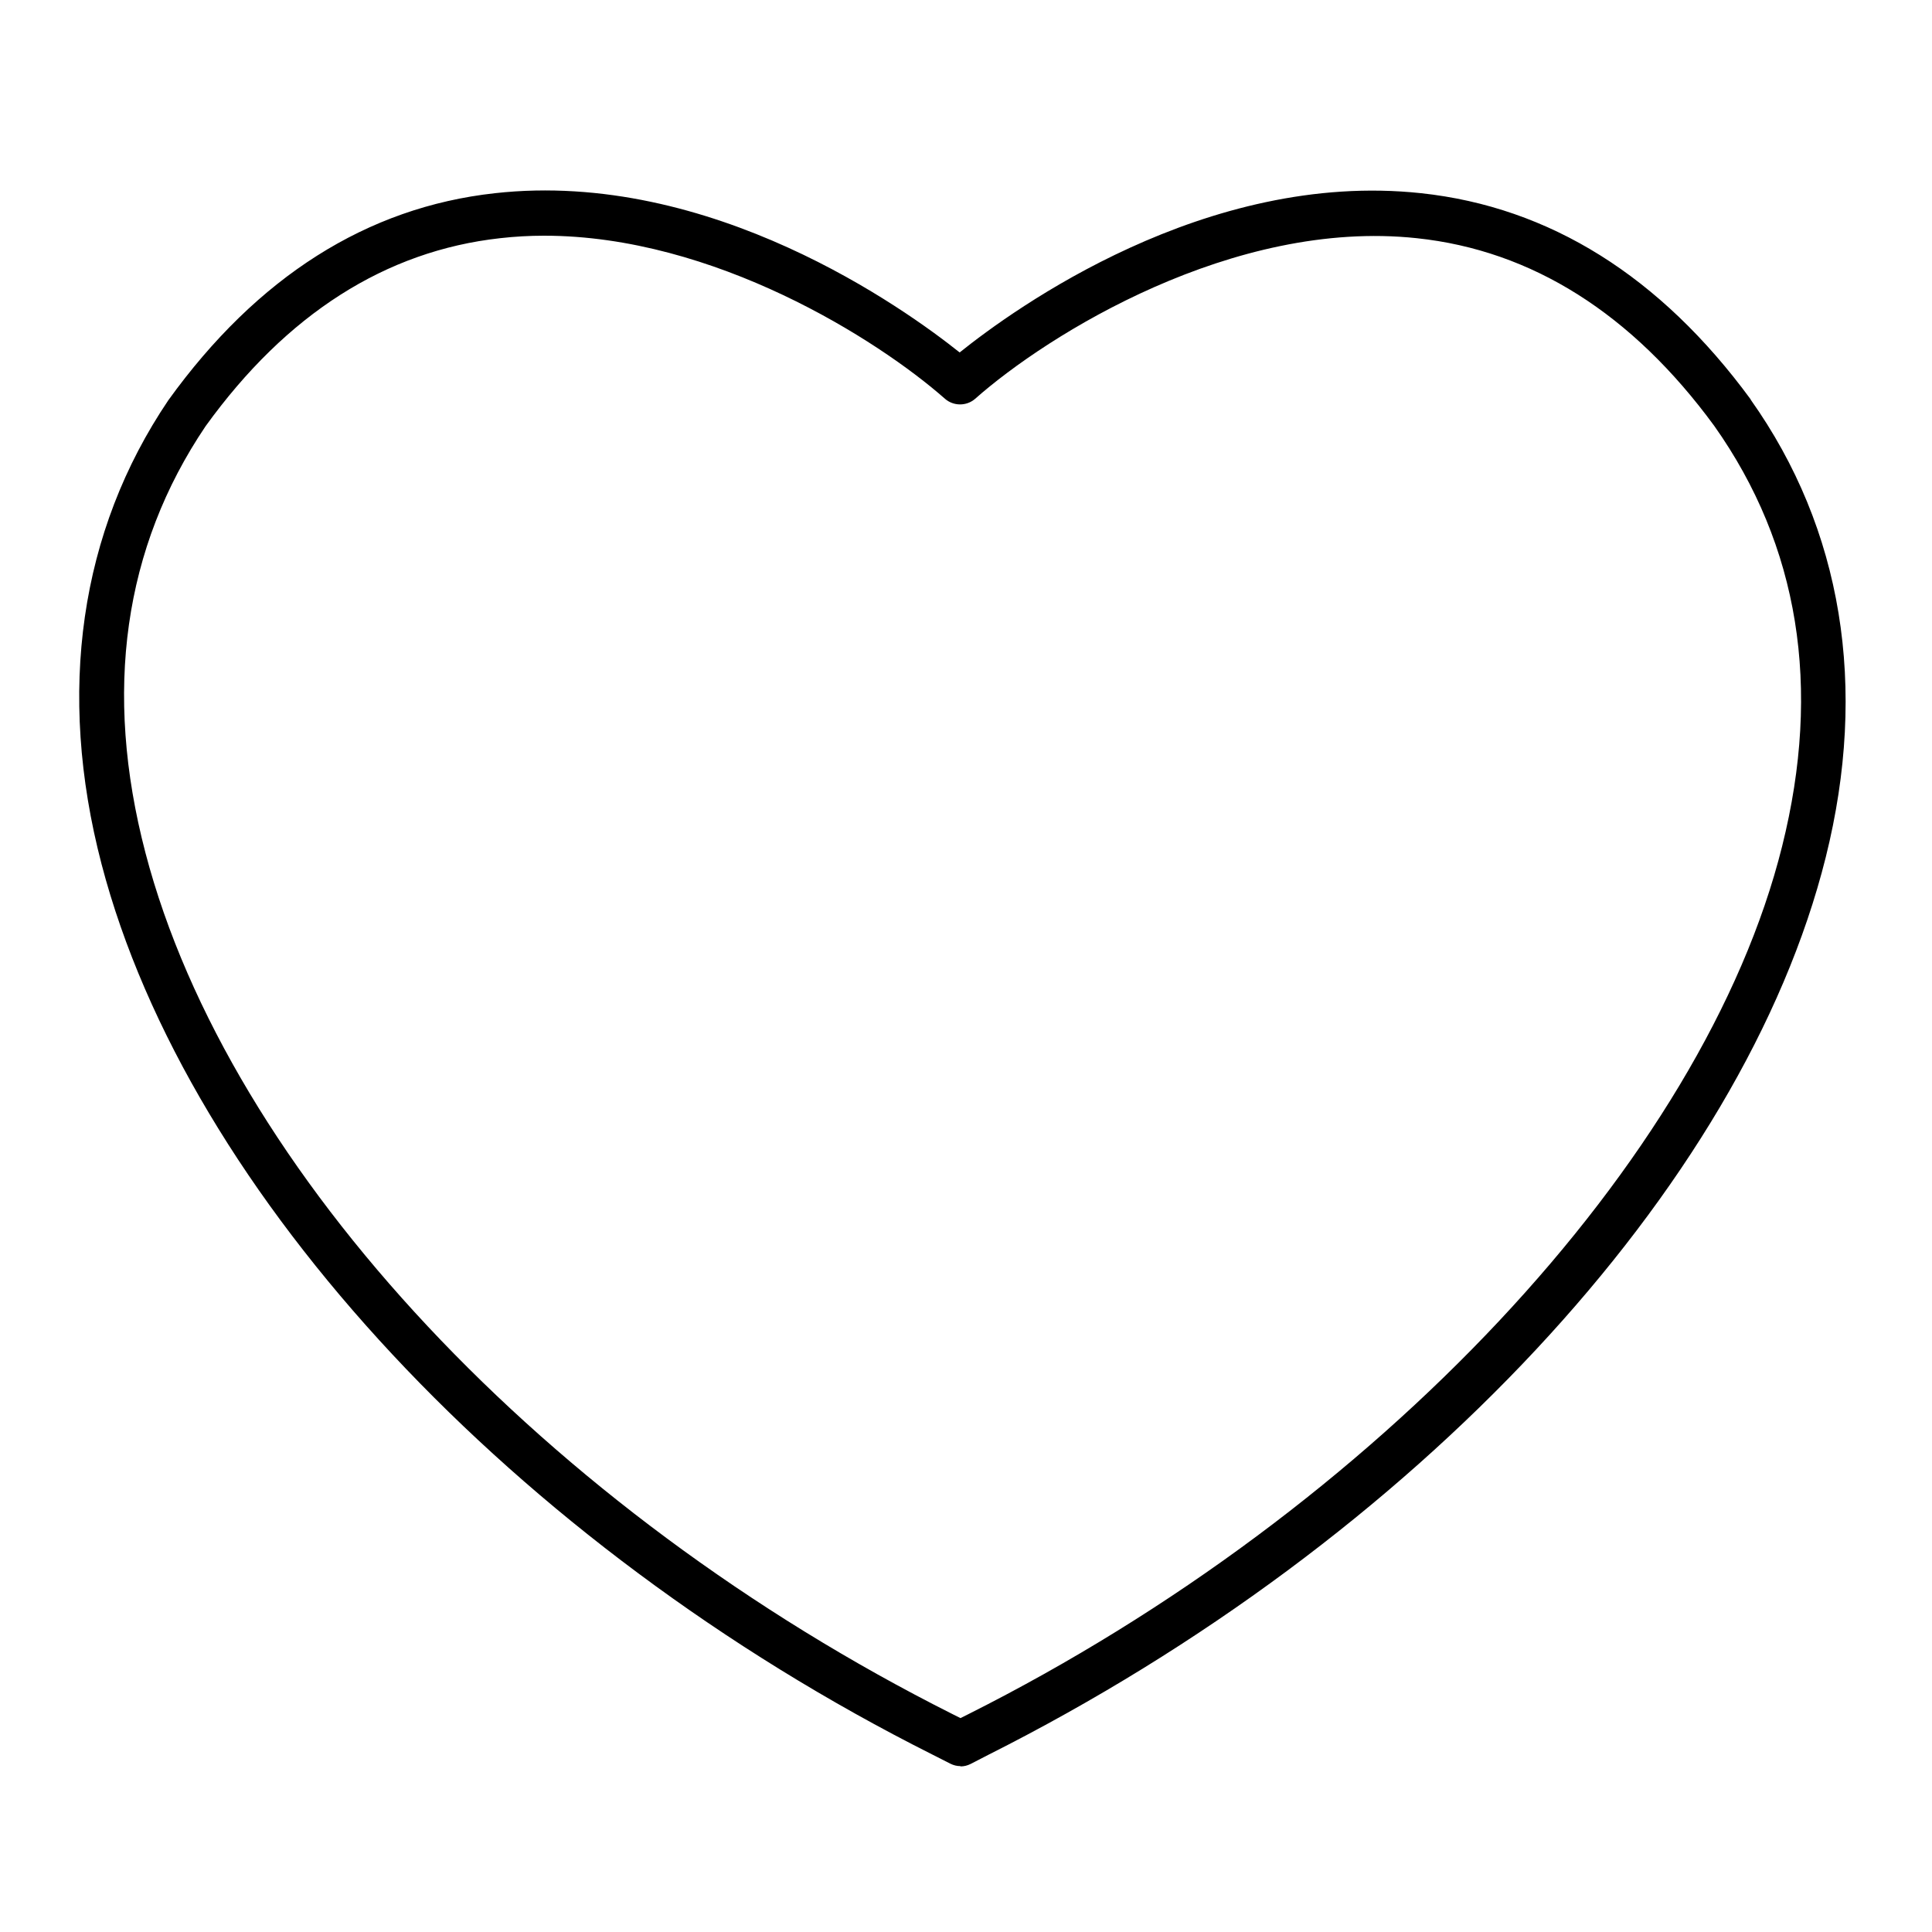 <?xml version="1.0" encoding="utf-8"?>
<svg xmlns="http://www.w3.org/2000/svg" data-name="Layer 1" id="Layer_1" viewBox="0 0 70 70">
  <path d="M34.8,63.99c-.13,0-.25-.03-.37-.09l-.65-.33C18.63,55.96,6.81,43.29,3.68,31.31c-1.63-6.24-.79-12.06,2.42-16.81,3.22-4.47,7.2-6.99,11.83-7.5,7.83-.87,14.86,4.19,16.84,5.77,1.97-1.58,8.91-6.61,16.72-5.77,4.65.5,8.67,3.01,11.94,7.47,0,0,0,0,0,.01,3.32,4.68,4.26,10.41,2.72,16.58-2.99,11.99-14.9,24.75-30.34,32.52l-.64.33c-.12.06-.24.09-.37.09ZM19.71,8.54c-.53,0-1.06.03-1.59.09-4.15.46-7.74,2.75-10.67,6.81-2.97,4.4-3.71,9.61-2.18,15.46,3.02,11.54,14.5,23.8,29.25,31.21l.28.14.28-.14c14.81-7.44,26.66-20.08,29.49-31.45,1.44-5.76.61-10.89-2.46-15.23-2.98-4.07-6.61-6.36-10.78-6.8-6.64-.71-13.37,3.49-16,5.82-.31.27-.78.27-1.09,0-2.44-2.15-8.37-5.91-14.52-5.91Z"/>
</svg>